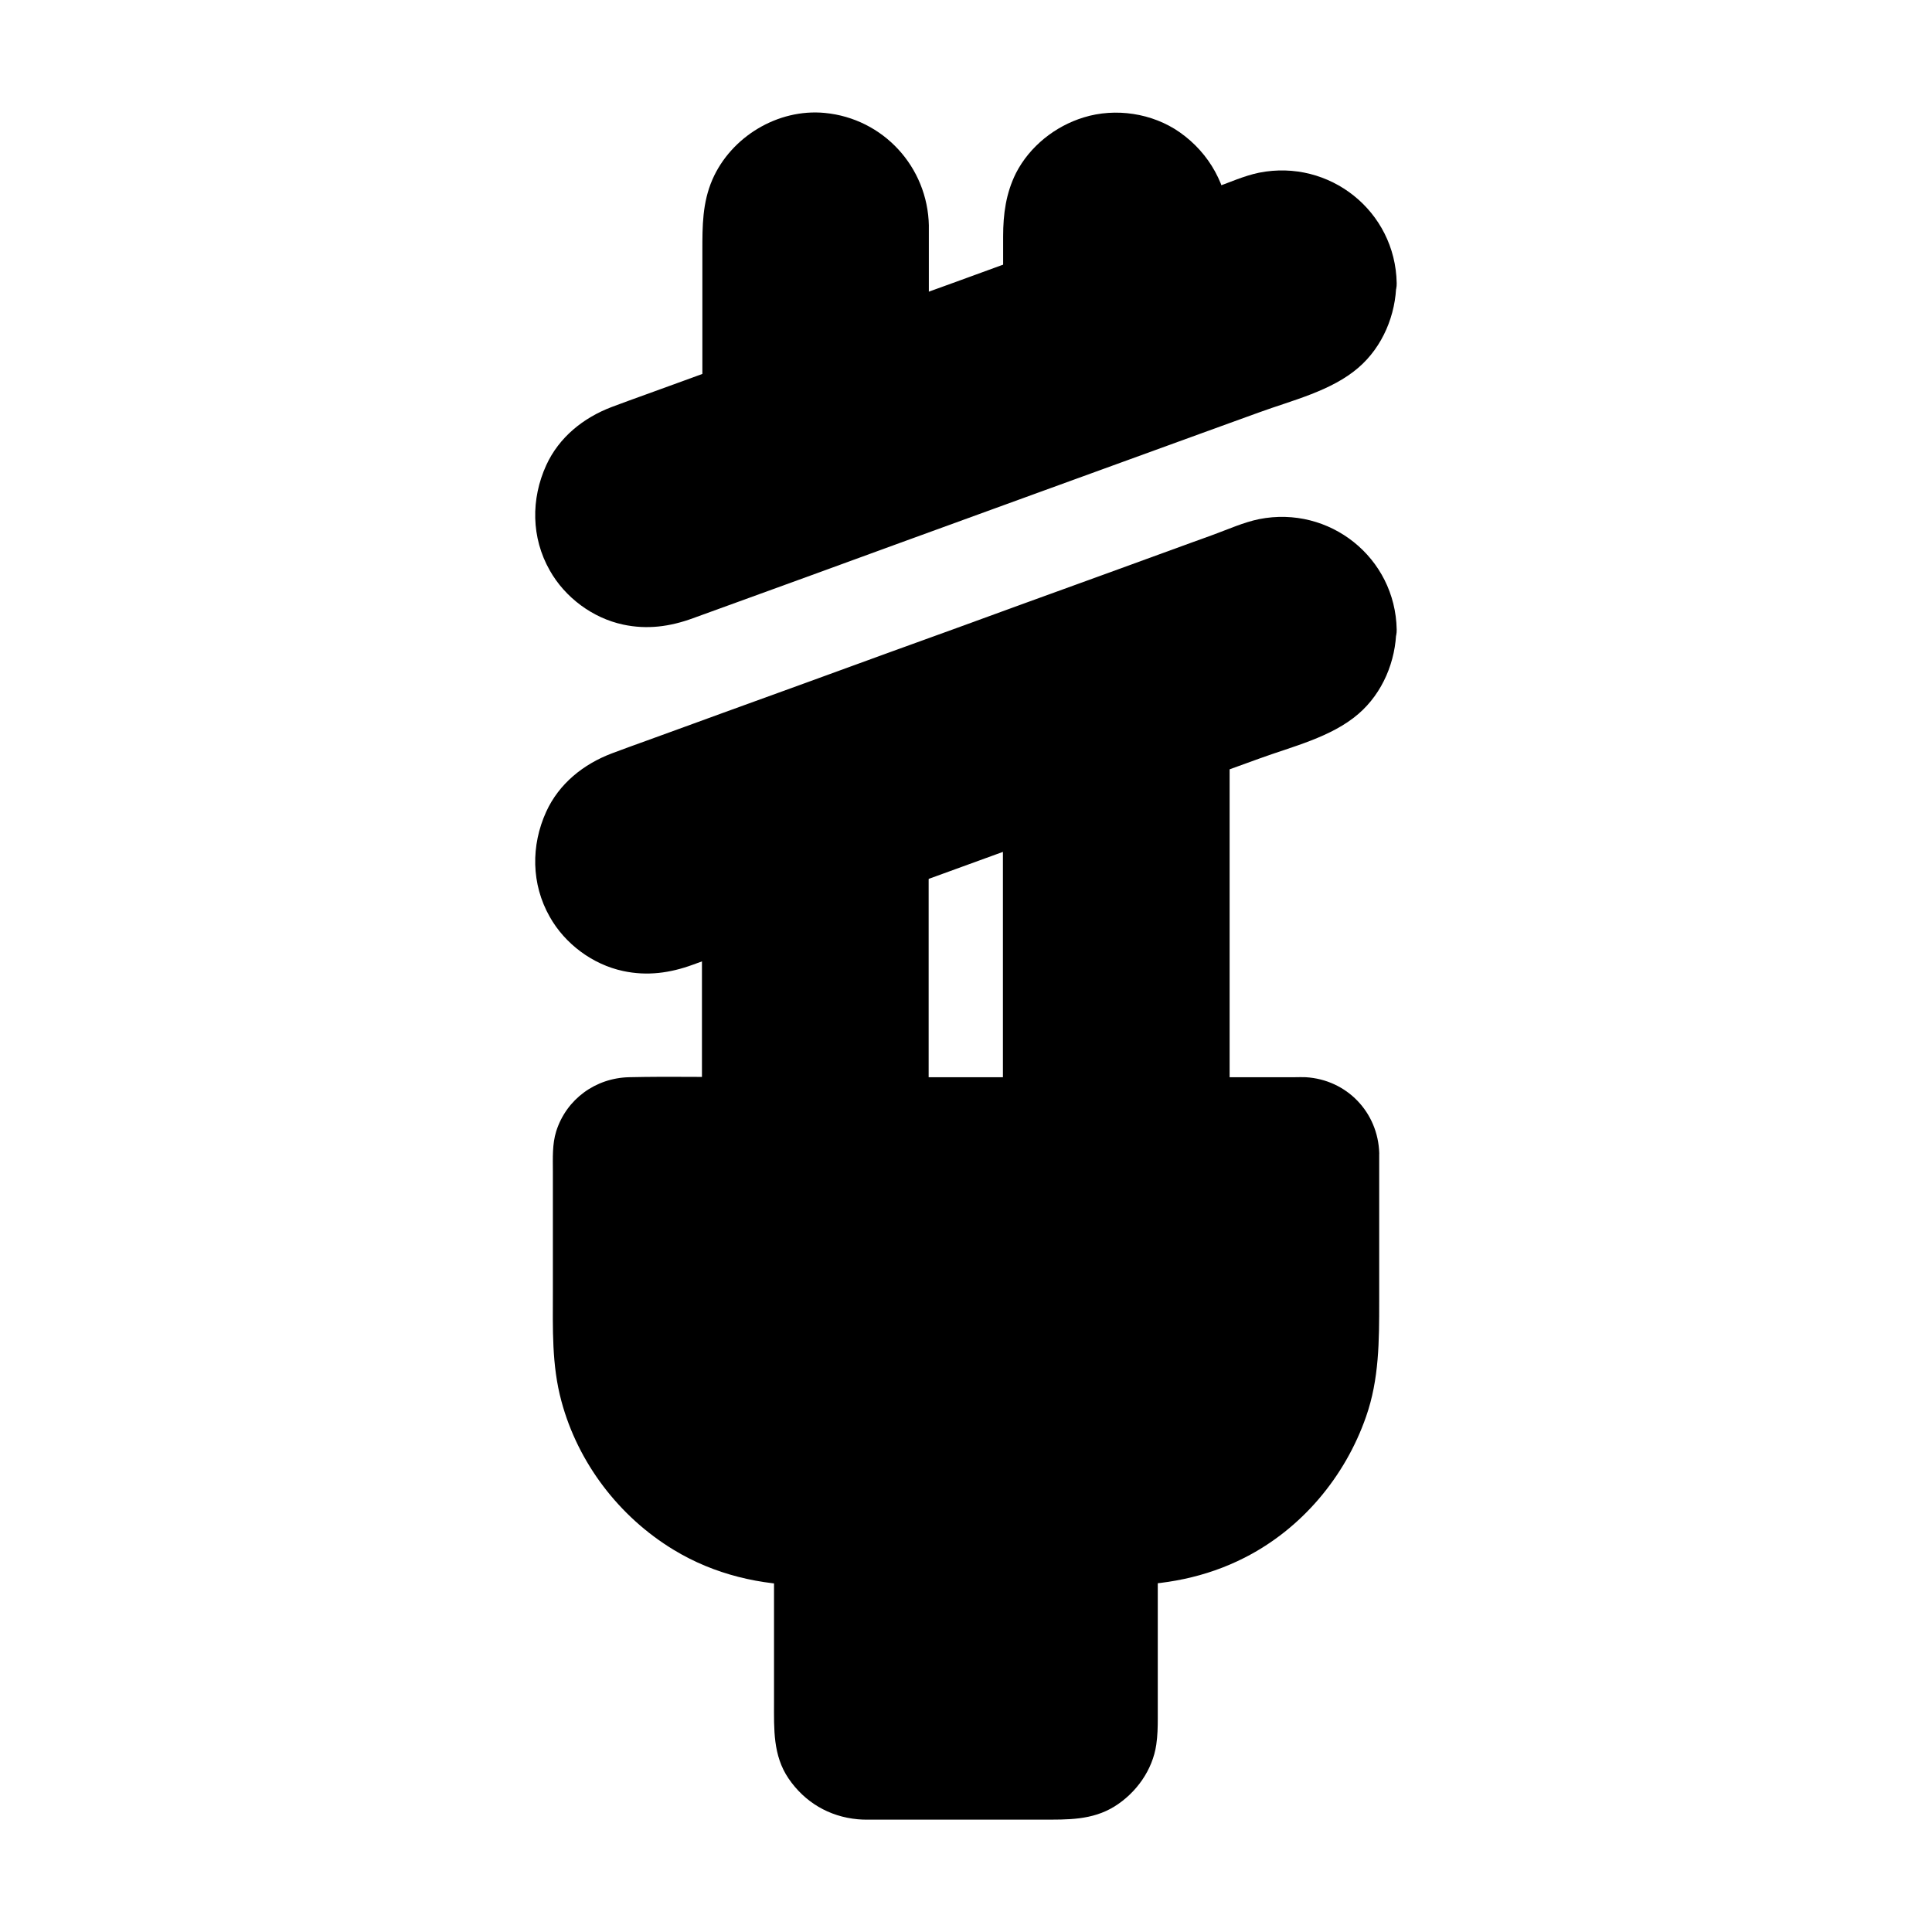 <?xml version="1.0" encoding="UTF-8"?>
<!-- Uploaded to: ICON Repo, www.iconrepo.com, Generator: ICON Repo Mixer Tools -->
<svg fill="#000000" width="800px" height="800px" version="1.1" viewBox="144 144 512 512" xmlns="http://www.w3.org/2000/svg">
 <g>
  <path d="m443.44 556.7v45.609c0 9.055-7.43 16.48-16.48 16.48l-53.973 0.004c-9.055 0-16.48-7.43-16.48-16.48v-45.609z"/>
  <path d="m436.06 556.7v36.605 7.578 1.426 0.395c0 0.344-0.051 0.688-0.051 0.984 0-0.098 0.195-1.18 0.051-0.344-0.148 0.641-0.297 1.277-0.492 1.918-0.098 0.297-0.195 0.59-0.297 0.934 0.246-0.688 0.297-0.59-0.051 0-0.344 0.543-0.641 1.082-0.984 1.625-0.688 1.082 0.543-0.395-0.441 0.492-0.441 0.441-0.887 0.887-1.379 1.328 0.984-0.887-0.395 0.246-0.836 0.492-0.246 0.148-1.77 0.934-1.133 0.641 0.641-0.297-0.934 0.297-1.23 0.395-0.297 0.098-2.016 0.395-1.277 0.297 0.836-0.098-0.789 0-1.031 0h-3.59-42.953-6.394-1.031c-0.441 0-0.887-0.051-1.328-0.051 1.277 0.051-0.098-0.051-0.641-0.148-0.641-0.148-1.23-0.344-1.871-0.59 1.277 0.492-0.395-0.246-0.836-0.492-0.246-0.148-1.625-1.133-1.082-0.688 0.543 0.441-0.688-0.688-0.887-0.887-0.246-0.195-0.441-0.441-0.641-0.688 0.098 0.098 0.641 0.934 0.195 0.246-0.441-0.641-0.789-1.277-1.18-1.918-0.688-1.082 0.051 0.641-0.246-0.59-0.148-0.641-0.344-1.23-0.492-1.871-0.344-1.328-0.051 0.738-0.051-0.688v-0.738c-0.051-1.523 0-3.051 0-4.527v-40-1.031l-7.379 7.379h29.422 46.641 10.824c3.836 0 7.578-3.394 7.379-7.379-0.195-3.984-3.246-7.379-7.379-7.379h-29.422-46.641-10.824c-3.984 0-7.379 3.394-7.379 7.379v38.473c0 6.938-0.297 13.922 3.836 20.023 4.281 6.297 10.773 10.137 18.352 10.824 1.523 0.148 3.102 0.098 4.676 0.098h44.23c6.641 0 13.188 0.195 19.141-3.492 5.758-3.59 10.086-9.645 11.07-16.383 0.344-2.363 0.395-4.625 0.395-6.988v-41.477-1.133c0-3.836-3.394-7.578-7.379-7.379-3.988 0.098-7.383 3.195-7.383 7.328z"/>
  <path d="m506.76 219.04c0 9.25-5.707 18.008-14.906 21.352l-29.371 10.68-45.266 16.48-34.441 12.547-45.266 16.48-13.922 5.066c-11.711 4.281-24.746-1.82-29.027-13.531-0.934-2.559-1.379-5.117-1.379-7.676 0-9.25 5.707-18.008 14.906-21.352l29.371-10.676 45.266-16.48 34.441-12.547 45.266-16.48 13.922-5.066c11.711-4.281 24.746 1.82 29.027 13.531 0.988 2.508 1.379 5.113 1.379 7.672z"/>
  <path d="m499.38 219.04c0 0.344-0.195 2.953 0 1.477-0.098 0.789-0.297 1.574-0.492 2.363-0.098 0.441-0.246 0.887-0.395 1.328-0.051 0.195-0.543 1.523-0.246 0.738 0.297-0.738-0.148 0.297-0.195 0.344-0.297 0.59-0.641 1.23-0.984 1.82-0.195 0.297-0.344 0.59-0.543 0.887-0.098 0.148-0.934 1.277-0.441 0.641 0.492-0.641-0.395 0.441-0.543 0.59-0.246 0.246-0.441 0.492-0.688 0.738-0.195 0.195-2.164 1.918-1.133 1.133-0.738 0.59-1.574 1.082-2.363 1.523-0.395 0.246-0.836 0.441-1.277 0.641 1.031-0.492-0.051 0-0.246 0.098-0.051 0-0.098 0.051-0.148 0.051-0.395 0.148-0.738 0.246-1.133 0.395-1.523 0.543-3.051 1.133-4.574 1.672-7.723 2.805-15.449 5.609-23.223 8.461-13.727 5.019-27.453 9.988-41.18 15.008-12.348 4.477-24.699 9.004-37.098 13.48-13.188 4.82-26.371 9.594-39.559 14.414-5.066 1.82-10.086 3.691-15.152 5.512-1.871 0.688-3.738 1.379-5.609 2.066-0.543 0.195-1.082 0.395-1.625 0.543-0.738 0.246-1.523 0.395-2.312 0.59-1.379 0.344-0.344 0.098 0 0.051-0.543 0.051-1.082 0.098-1.672 0.098-0.836 0.051-1.77-0.148-2.609-0.051-0.789 0.051 0.148 0.051 0.344 0.098-0.441-0.051-0.836-0.148-1.277-0.246-0.836-0.195-1.672-0.395-2.508-0.688-0.395-0.148-0.836-0.297-1.23-0.441 0.688 0.297 0.59 0.297 0-0.051-0.738-0.441-1.523-0.789-2.215-1.277-0.344-0.246-0.738-0.492-1.082-0.738 0.297 0.195 0.934 0.887 0-0.051-0.543-0.543-1.133-1.031-1.625-1.574-0.297-0.297-0.59-0.641-0.887-0.984-0.688-0.836 0.789 1.379-0.246-0.344-0.395-0.688-0.836-1.328-1.18-2.016-0.098-0.148-0.688-1.426-0.344-0.641 0.395 0.836-0.246-0.688-0.297-0.836-0.789-2.312-0.984-3.246-0.934-5.656 0-0.441 0.195-2.559 0-1.133 0.148-0.887 0.344-1.82 0.59-2.656 0.098-0.441 0.297-0.887 0.395-1.328 0-0.051 0.441-1.133 0.098-0.395-0.344 0.789 0.246-0.492 0.344-0.688 0.246-0.492 0.543-0.984 0.836-1.477 0.246-0.395 0.492-0.789 0.738-1.133 0.148-0.195 0.836-1.082 0.098-0.148 0.492-0.641 1.031-1.23 1.625-1.77 0.246-0.246 1.82-1.574 0.887-0.887 0.836-0.641 1.77-1.18 2.707-1.672 0.148-0.098 1.477-0.738 0.738-0.395-0.395 0.195-0.395 0.148 0.441-0.195 0.051 0 0.098-0.051 0.148-0.051 0.395-0.148 0.738-0.246 1.133-0.395 8.117-2.953 16.234-5.902 24.355-8.855 13.188-4.773 26.32-9.594 39.508-14.367 12.496-4.574 25.043-9.102 37.539-13.676 12.793-4.625 25.535-9.297 38.328-13.922 4.922-1.77 9.891-3.59 14.809-5.363 3.984-1.477 7.969-2.902 11.957-4.379 0.641-0.246 1.23-0.441 1.871-0.641 0.738-0.246 1.523-0.395 2.312-0.543 1.133-0.246-1.133 0.098 0 0 0.543-0.051 1.082-0.098 1.625-0.098 0.887 0 1.723 0.051 2.609 0.098-1.379-0.051 0.344 0.098 0.934 0.195 0.738 0.148 1.477 0.395 2.164 0.59 0.395 0.148 0.836 0.297 1.23 0.441-1.379-0.543 0 0.051 0.297 0.195 0.641 0.395 1.328 0.738 1.969 1.133 0.344 0.246 0.738 0.492 1.082 0.738-1.082-0.789-0.148-0.148 0 0.051 0.641 0.59 1.277 1.18 1.871 1.82 0.195 0.246 0.441 0.492 0.641 0.738 0.738 0.887-0.59-0.887 0.051 0.098 0.441 0.641 0.836 1.277 1.23 1.969 0.195 0.395 0.395 0.789 0.59 1.18-0.543-1.133-0.051-0.098 0.051 0.148 0.824 2.359 1.07 3.195 1.121 5.606 0.051 3.836 3.344 7.578 7.379 7.379 3.938-0.195 7.477-3.246 7.379-7.379-0.344-19.09-17.809-32.965-36.457-29.273-4.082 0.836-8.117 2.707-12.055 4.082-2.066 0.738-4.184 1.523-6.25 2.262-14.711 5.363-29.371 10.676-44.082 16.039-11.855 4.328-23.715 8.66-35.621 12.941-14.711 5.363-29.422 10.727-44.133 16.039-6.789 2.461-13.578 4.969-20.418 7.43-3 1.082-6.004 2.164-9.004 3.297-7.527 2.856-13.973 8.02-17.367 15.449-4.082 8.953-3.984 19.188 0.934 27.848 4.035 7.184 11.367 12.645 19.434 14.367 6.394 1.379 12.449 0.543 18.5-1.672 3.887-1.426 7.773-2.805 11.66-4.231 14.367-5.215 28.734-10.43 43.098-15.695 12.203-4.43 24.453-8.906 36.652-13.332 14.367-5.215 28.684-10.43 43.051-15.645 5.215-1.871 10.383-3.789 15.598-5.656 8.758-3.199 19.141-5.656 26.32-11.855 6.445-5.559 9.938-14.023 10.035-22.434 0.051-3.836-3.445-7.578-7.379-7.379-3.93 0.234-7.176 3.285-7.273 7.418z"/>
  <path d="m506.76 310.85c0 9.25-5.707 18.008-14.906 21.352l-29.371 10.68-45.266 16.48-34.441 12.547-45.266 16.48-13.922 5.066c-11.711 4.281-24.746-1.82-29.027-13.531-0.934-2.508-1.379-5.117-1.379-7.676 0-9.25 5.707-18.008 14.906-21.352l29.371-10.676 45.266-16.48 34.441-12.547 45.316-16.48 13.922-5.066c11.711-4.281 24.746 1.82 29.027 13.531 0.938 2.508 1.328 5.113 1.328 7.672z"/>
  <path d="m499.38 310.85c0 0.344-0.195 2.953 0 1.477-0.098 0.789-0.297 1.574-0.492 2.363-0.098 0.441-0.246 0.887-0.395 1.328-0.051 0.195-0.543 1.523-0.246 0.738 0.297-0.738-0.148 0.297-0.195 0.344-0.297 0.59-0.641 1.23-0.984 1.82-0.195 0.297-0.344 0.59-0.543 0.887-0.098 0.148-0.934 1.277-0.441 0.641 0.492-0.641-0.395 0.441-0.543 0.59-0.246 0.246-0.441 0.492-0.688 0.738-0.195 0.195-2.164 1.918-1.133 1.133-0.738 0.59-1.574 1.082-2.363 1.523-0.395 0.246-0.836 0.441-1.277 0.641 1.031-0.492-0.051 0-0.246 0.098-0.051 0-0.098 0.051-0.148 0.051-0.395 0.148-0.738 0.246-1.133 0.395-1.523 0.543-3.051 1.133-4.574 1.672-7.723 2.805-15.449 5.609-23.223 8.461-13.727 5.019-27.453 9.988-41.18 15.008-12.348 4.477-24.699 9.004-37.098 13.48-13.188 4.82-26.371 9.594-39.559 14.414-5.066 1.82-10.086 3.691-15.152 5.512-1.871 0.688-3.738 1.379-5.609 2.066-0.543 0.195-1.082 0.395-1.625 0.543-0.738 0.246-1.523 0.395-2.312 0.59-1.379 0.344-0.344 0.098 0 0.051-0.543 0.051-1.082 0.098-1.672 0.098-0.836 0.051-1.77-0.148-2.609-0.051-0.789 0.051 0.148 0.051 0.344 0.098-0.441-0.051-0.836-0.148-1.277-0.246-0.836-0.195-1.672-0.395-2.508-0.688-0.395-0.148-0.836-0.297-1.23-0.441 0.688 0.297 0.59 0.297 0-0.051-0.738-0.441-1.523-0.789-2.215-1.277-0.344-0.246-0.738-0.492-1.082-0.738 0.297 0.195 0.934 0.887 0-0.051-0.543-0.543-1.133-1.031-1.625-1.574-0.297-0.297-0.59-0.641-0.887-0.984-0.688-0.836 0.789 1.379-0.246-0.344-0.395-0.688-0.836-1.328-1.18-2.016-0.098-0.148-0.688-1.426-0.344-0.641 0.395 0.836-0.246-0.688-0.297-0.836-0.789-2.312-0.984-3.246-0.934-5.656 0-0.441 0.195-2.559 0-1.133 0.148-0.887 0.344-1.82 0.59-2.656 0.098-0.441 0.297-0.887 0.395-1.328 0-0.051 0.441-1.133 0.098-0.395-0.344 0.789 0.246-0.492 0.344-0.688 0.246-0.492 0.543-0.984 0.836-1.477 0.246-0.395 0.492-0.789 0.738-1.133 0.148-0.195 0.836-1.082 0.098-0.148 0.492-0.641 1.031-1.23 1.625-1.77 0.246-0.246 1.82-1.574 0.887-0.887 0.836-0.641 1.77-1.18 2.707-1.672 0.148-0.098 1.477-0.738 0.738-0.395-0.395 0.195-0.395 0.148 0.441-0.195 0.051 0 0.098-0.051 0.148-0.051 0.395-0.148 0.738-0.246 1.133-0.395 8.117-2.953 16.234-5.902 24.355-8.855 13.188-4.773 26.32-9.594 39.508-14.367 12.496-4.574 25.043-9.102 37.539-13.676 12.793-4.676 25.535-9.297 38.328-13.973 4.922-1.82 9.891-3.59 14.809-5.41 3.984-1.426 7.969-2.902 11.957-4.328 0.641-0.246 1.23-0.441 1.871-0.641 0.738-0.246 1.523-0.395 2.312-0.543 1.133-0.246-1.133 0.098 0 0 0.543-0.051 1.082-0.098 1.625-0.098 0.887 0 1.723 0.051 2.609 0.098-1.379-0.051 0.344 0.098 0.934 0.195 0.738 0.148 1.477 0.395 2.164 0.59 0.395 0.148 0.836 0.297 1.23 0.441-1.379-0.543 0 0.051 0.297 0.195 0.641 0.395 1.328 0.738 1.969 1.133 0.344 0.246 0.738 0.492 1.082 0.738-1.082-0.789-0.148-0.148 0 0.051 0.641 0.59 1.277 1.18 1.871 1.82 0.195 0.246 0.441 0.492 0.641 0.738 0.738 0.887-0.59-0.887 0.051 0.098 0.441 0.641 0.836 1.277 1.23 1.969 0.195 0.395 0.395 0.789 0.59 1.18-0.543-1.133-0.051-0.098 0.051 0.148 0.824 2.406 1.07 3.242 1.121 5.652 0.051 3.836 3.344 7.578 7.379 7.379 3.938-0.195 7.477-3.246 7.379-7.379-0.344-19.09-17.809-32.965-36.457-29.273-4.082 0.836-8.117 2.656-12.004 4.082-2.066 0.738-4.133 1.523-6.25 2.262-14.711 5.363-29.422 10.727-44.133 16.039-11.855 4.328-23.715 8.66-35.621 12.941-14.711 5.363-29.422 10.727-44.133 16.039-6.789 2.461-13.578 4.969-20.418 7.43-3 1.082-6.004 2.164-9.004 3.297-7.527 2.856-13.973 8.02-17.367 15.449-4.082 8.953-3.984 19.188 0.934 27.848 4.035 7.184 11.367 12.645 19.434 14.367 6.394 1.379 12.449 0.543 18.5-1.672 3.887-1.426 7.773-2.805 11.66-4.231 14.367-5.215 28.734-10.43 43.098-15.695 12.203-4.43 24.453-8.906 36.652-13.332 14.367-5.215 28.684-10.43 43.051-15.695 5.215-1.871 10.383-3.789 15.598-5.656 8.758-3.199 19.141-5.656 26.32-11.855 6.445-5.559 9.938-14.023 10.035-22.434 0.051-3.836-3.445-7.578-7.379-7.379-3.93 0.285-7.176 3.336-7.273 7.469z"/>
  <path d="m462.48 202.9-45.266 16.48v-15.5c0-12.449 10.184-22.633 22.633-22.633 6.25 0 11.906 2.559 15.988 6.641 3.887 3.844 6.398 9.156 6.644 15.012z"/>
  <path d="m460.52 195.77c-13.188 4.82-26.422 9.594-39.605 14.414-1.871 0.688-3.789 1.379-5.656 2.066 3.102 2.363 6.25 4.723 9.348 7.133v-8.953-5.266-1.18-0.836c0-0.344 0.051-0.688 0.051-1.031 0.051-1.18-0.195 1.082 0-0.051 0.246-1.426 0.641-2.805 1.133-4.133-0.395 1.18 0.098-0.195 0.297-0.641 0.344-0.688 0.738-1.328 1.133-1.969 0.098-0.148 0.887-1.277 0.344-0.59-0.492 0.641 0.148-0.195 0.195-0.246 0.441-0.492 0.836-0.984 1.328-1.426 0.441-0.441 0.934-0.887 1.426-1.328 0.098-0.051 0.934-0.688 0.246-0.195-0.738 0.543 0.688-0.441 0.836-0.543 0.543-0.344 1.133-0.688 1.672-0.984 0.441-0.246 1.77-0.688 0.641-0.297 1.477-0.492 2.953-0.934 4.477-1.18-1.277 0.195 0.246 0.051 0.738 0 0.789 0 1.523 0 2.312 0.051 1.574 0.098 0.738 0.098 0.395 0.051 0.395 0.051 0.789 0.148 1.133 0.246 0.887 0.195 1.77 0.441 2.609 0.789-0.148-0.051-0.789-0.344 0 0 0.59 0.246 1.133 0.543 1.672 0.887 0.344 0.195 0.641 0.395 0.984 0.59 0.098 0.051 1.18 0.836 0.789 0.543-0.492-0.395 0.441 0.395 0.441 0.395 0.395 0.344 0.738 0.688 1.082 1.031 0.297 0.297 1.82 2.117 1.277 1.379 0.543 0.688 0.984 1.477 1.426 2.215 0.195 0.344 0.344 0.688 0.543 0.984 0.148 0.297 0.441 1.082 0.148 0.344 0.344 0.984 0.59 1.969 0.887 2.953 0 0 0.246 1.23 0.148 0.543-0.098-0.59 0.098 1.379 0.098 1.379 0.246 3.836 3.246 7.578 7.379 7.379 3.789-0.148 7.625-3.246 7.379-7.379-0.59-9.691-5.215-18.254-13.188-23.863-7.231-5.066-17.023-6.543-25.438-3.938-7.578 2.312-14.316 7.676-17.957 14.762-2.66 5.352-3.398 10.863-3.398 16.766v12.742c0 4.477 4.773 8.809 9.348 7.133 13.188-4.82 26.422-9.594 39.605-14.414 1.871-0.688 3.789-1.379 5.656-2.066 3.738-1.379 6.25-5.019 5.164-9.102-1.031-3.59-5.309-6.543-9.098-5.164z"/>
  <path d="m417.22 359.36 45.266-16.48v93.969h-45.266z"/>
  <path d="m419.19 366.49c13.188-4.82 26.422-9.594 39.605-14.414 1.871-0.688 3.789-1.379 5.656-2.066-3.102-2.363-6.25-4.723-9.348-7.133v31.734 50.578 11.609c2.461-2.461 4.922-4.922 7.379-7.379h-39.559-5.758c2.461 2.461 4.922 4.922 7.379 7.379v-67.895-9.543c0-3.836-3.394-7.578-7.379-7.379-3.984 0.195-7.379 3.246-7.379 7.379v67.895 9.543c0 3.984 3.394 7.379 7.379 7.379h39.559 5.758c3.984 0 7.379-3.394 7.379-7.379v-31.734-50.578-11.609c0-4.477-4.773-8.809-9.348-7.133-13.188 4.82-26.422 9.594-39.605 14.414-1.871 0.688-3.789 1.379-5.656 2.066-3.738 1.379-6.25 5.019-5.164 9.102 0.984 3.641 5.312 6.543 9.102 5.164z"/>
  <path d="m502.14 449.64v48.609c0 32.129-26.273 58.449-58.449 58.449h-87.379c-32.129 0-58.449-26.32-58.449-58.449v-48.609c0-7.035 5.758-12.793 12.793-12.793h178.64c7.086 0 12.84 5.758 12.84 12.793z"/>
  <path d="m494.76 449.64v48.07c0 2.016-0.051 4.035-0.246 6.051-0.051 0.441-0.098 0.887-0.148 1.328 0.051-0.297 0.246-1.426 0 0.051-0.148 0.887-0.297 1.77-0.492 2.656-0.395 1.969-0.887 3.887-1.477 5.805-0.297 0.934-0.59 1.871-0.934 2.805-0.148 0.395-0.297 0.836-0.492 1.23-0.098 0.195-0.59 1.477-0.246 0.641 0.344-0.836-0.195 0.441-0.297 0.59-0.246 0.492-0.441 0.984-0.688 1.477-0.441 0.887-0.887 1.723-1.379 2.609-0.887 1.625-1.871 3.148-2.902 4.676-0.492 0.688-0.984 1.426-1.523 2.117 0.836-1.082 0.148-0.148-0.051 0.051-0.441 0.492-0.836 0.984-1.23 1.477-1.133 1.277-2.312 2.559-3.543 3.738-0.688 0.688-1.426 1.328-2.164 1.969-0.344 0.297-0.641 0.543-0.984 0.836-0.148 0.148-1.672 1.328-1.031 0.836 0.688-0.543-0.395 0.297-0.543 0.395-0.344 0.246-0.688 0.492-1.031 0.738-0.789 0.543-1.625 1.082-2.41 1.625-1.672 1.031-3.344 2.016-5.117 2.856-0.789 0.395-1.574 0.738-2.363 1.133 1.328-0.59-0.836 0.344-1.277 0.492-1.871 0.688-3.738 1.277-5.656 1.82-1.82 0.492-3.691 0.887-5.559 1.18-0.195 0.051-1.625 0.195-0.688 0.098 1.133-0.148-1.082 0.098-1.031 0.098-1.031 0.098-2.066 0.148-3.051 0.195-5.266 0.195-10.527 0.051-15.793 0.051h-31.539-30.699c-5.707 0-11.562 0.297-17.27-0.246-0.441-0.051-0.887-0.098-1.328-0.148 1.379 0.148 0.246 0.051-0.051 0-0.887-0.148-1.77-0.297-2.656-0.492-2.066-0.395-4.082-0.934-6.102-1.574-0.836-0.246-1.672-0.543-2.508-0.836-0.297-0.098-3-1.23-1.574-0.59-1.77-0.789-3.543-1.672-5.266-2.656-1.523-0.836-2.953-1.77-4.379-2.754-0.688-0.492-1.426-0.984-2.117-1.523 1.133 0.836 0 0-0.297-0.246-0.395-0.344-0.836-0.688-1.23-1.031-1.379-1.18-2.707-2.461-3.984-3.789-0.688-0.688-1.328-1.426-1.969-2.164-0.297-0.344-0.543-0.641-0.836-0.984-0.098-0.148-1.18-1.477-0.641-0.789 0.543 0.688-0.297-0.395-0.395-0.543-0.297-0.441-0.641-0.887-0.934-1.328-0.492-0.688-0.984-1.426-1.426-2.164-1.031-1.672-2.016-3.344-2.856-5.117-0.395-0.789-0.738-1.574-1.133-2.363 0.59 1.277-0.344-0.836-0.492-1.277-0.688-1.871-1.277-3.738-1.82-5.656-0.492-1.969-0.887-3.887-1.23-5.902-0.051-0.297-0.148-1.426 0-0.051-0.051-0.441-0.098-0.887-0.148-1.328-0.098-1.133-0.195-2.262-0.195-3.394-0.051-1.082-0.051-2.164-0.051-3.297v-27.75-14.414-4.231-0.887-0.148c0-0.246 0.051-0.738 0.051-1.031 0-0.738-0.395 0.887 0.098-0.297 0 0.051 0.738-1.918 0.297-0.934-0.395 0.836 0.246-0.344 0.344-0.543 0.098-0.195 0.887-1.277 0.344-0.543-0.641 0.836 0.738-0.688 0.688-0.688 0.195-0.246 1.082-0.836 0-0.051 0.344-0.246 0.738-0.441 1.082-0.688 0.246-0.148 1.277-0.59 0-0.051 0.59-0.246 1.23-0.395 1.871-0.543-1.277 0.344 0.395 0 1.031 0h3.738 17.613 60.566 64.109c10.727 0 21.5-0.195 32.227 0h0.148c-0.641 0 1.18 0.051 1.031 0.051 0.934 0-0.738-0.492 0 0.051 0.344 0.246 1.133 0.297 1.574 0.492-0.395-0.148-0.984-0.641 0 0.051 0.344 0.246 0.738 0.441 1.082 0.688-0.344-0.246-0.836-0.887 0 0.051 0.297 0.297 0.59 0.59 0.887 0.934-0.887-0.984-0.195-0.246 0 0.051 0.195 0.395 0.441 0.738 0.641 1.133-0.59-1.133-0.098-0.344 0 0 0-0.051 0.543 2.016 0.297 0.934-0.543-1.195-0.246 0.918-0.246 0.918 0.098 3.836 3.344 7.578 7.379 7.379 3.938-0.195 7.477-3.246 7.379-7.379-0.297-10.875-8.609-19.531-19.484-20.172-0.934-0.051-1.871 0-2.805 0h-15.844-60.812-66.715c-11.02 0-22.09-0.246-33.113 0-8.906 0.195-16.629 5.805-19.336 14.316-1.082 3.445-0.887 7.133-0.887 10.676v31.734c0 9.789-0.344 19.531 2.262 29.125 4.379 16.336 15.301 30.652 29.766 39.41 10.773 6.543 23.027 9.398 35.57 9.398h23.125 59.629c11.562 0 22.633-2.066 32.965-7.332 15.105-7.676 26.617-21.402 32.176-37.344 3.492-9.938 3.492-20.172 3.492-30.555v-32.422-6.789c0-3.836-3.394-7.578-7.379-7.379-4.019 0.102-7.367 3.199-7.367 7.332z"/>
  <path d="m382.78 203.84v28.043l-45.266 16.48v-44.527c0-12.449 10.184-22.633 22.633-22.633 6.25 0 11.906 2.559 15.988 6.641 4.086 4.141 6.644 9.797 6.644 15.996z"/>
  <path d="m375.4 203.84v28.043c1.82-2.363 3.59-4.723 5.41-7.133-13.188 4.82-26.422 9.594-39.605 14.414-1.871 0.688-3.789 1.379-5.656 2.066 3.102 2.363 6.25 4.723 9.348 7.133v-31.586c0-4.281-0.051-8.512 0-12.793v-0.195c0-0.688 0.051-1.379 0.098-2.066-0.098 1.672 0.098-0.441 0.148-0.688 0.246-1.082 0.543-2.117 0.934-3.148-0.441 1.23-0.098 0.246 0-0.051 0.395-0.789 0.789-1.523 1.23-2.262-0.051 0.051 1.133-1.723 0.543-0.836-0.641 0.836 0.688-0.789 0.641-0.738 0.738-0.789 1.523-1.523 2.312-2.262 1.477-1.328-1.133 0.59 0.59-0.395 0.543-0.344 1.082-0.688 1.672-0.984 0.395-0.195 0.789-0.395 1.18-0.59 0.789-0.344 0.789-0.344 0.051 0 0.395-0.148 0.836-0.297 1.23-0.441 0.441-0.148 0.836-0.246 1.277-0.344 0.344-0.098 2.953-0.395 1.328-0.297 1.477-0.098 3-0.148 4.477 0.051-1.133-0.148 0.492 0.148 0.738 0.195 0.887 0.195 1.77 0.441 2.609 0.789-1.18-0.441 1.031 0.492 1.031 0.492 0.688 0.344 1.328 0.789 1.969 1.18 1.523 0.934 3.394 3.102 4.527 5.019 0.395 0.641 0.738 1.328 1.031 2.066-0.441-1.082 0.246 0.934 0.297 1.133 0.59 2.113 0.539 1.965 0.59 4.227 0.051 3.836 3.344 7.578 7.379 7.379 3.938-0.195 7.43-3.246 7.379-7.379-0.297-15.598-12.102-28.438-27.602-29.914-12.398-1.18-24.797 6.297-29.766 17.664-2.656 6.148-2.656 12.301-2.656 18.793v21.992 15.941c0 4.477 4.773 8.809 9.348 7.133 13.188-4.82 26.422-9.594 39.605-14.414 1.871-0.688 3.789-1.379 5.656-2.066 3.102-1.133 5.41-3.691 5.41-7.133v-28.043c0-3.836-3.394-7.578-7.379-7.379-3.981 0.246-7.375 3.293-7.375 7.426z"/>
  <path d="m337.52 388.39 45.262-16.48v64.941h-45.262z"/>
  <path d="m339.43 395.52c13.188-4.82 26.422-9.594 39.605-14.414 1.871-0.688 3.789-1.379 5.656-2.066-3.102-2.363-6.25-4.723-9.348-7.133v56.727 8.215c2.461-2.461 4.922-4.922 7.379-7.379h-39.559-5.758l7.379 7.379v-42.312-6.148c0-3.836-3.394-7.578-7.379-7.379-3.984 0.195-7.379 3.246-7.379 7.379v42.312 6.148c0 3.984 3.394 7.379 7.379 7.379h39.559 5.758c3.984 0 7.379-3.394 7.379-7.379v-56.727-8.215c0-4.477-4.773-8.809-9.348-7.133-13.188 4.82-26.422 9.594-39.605 14.414-1.871 0.688-3.789 1.379-5.656 2.066-3.738 1.379-6.25 5.019-5.164 9.102 1.031 3.59 5.363 6.543 9.102 5.164z"/>
 </g>
</svg>